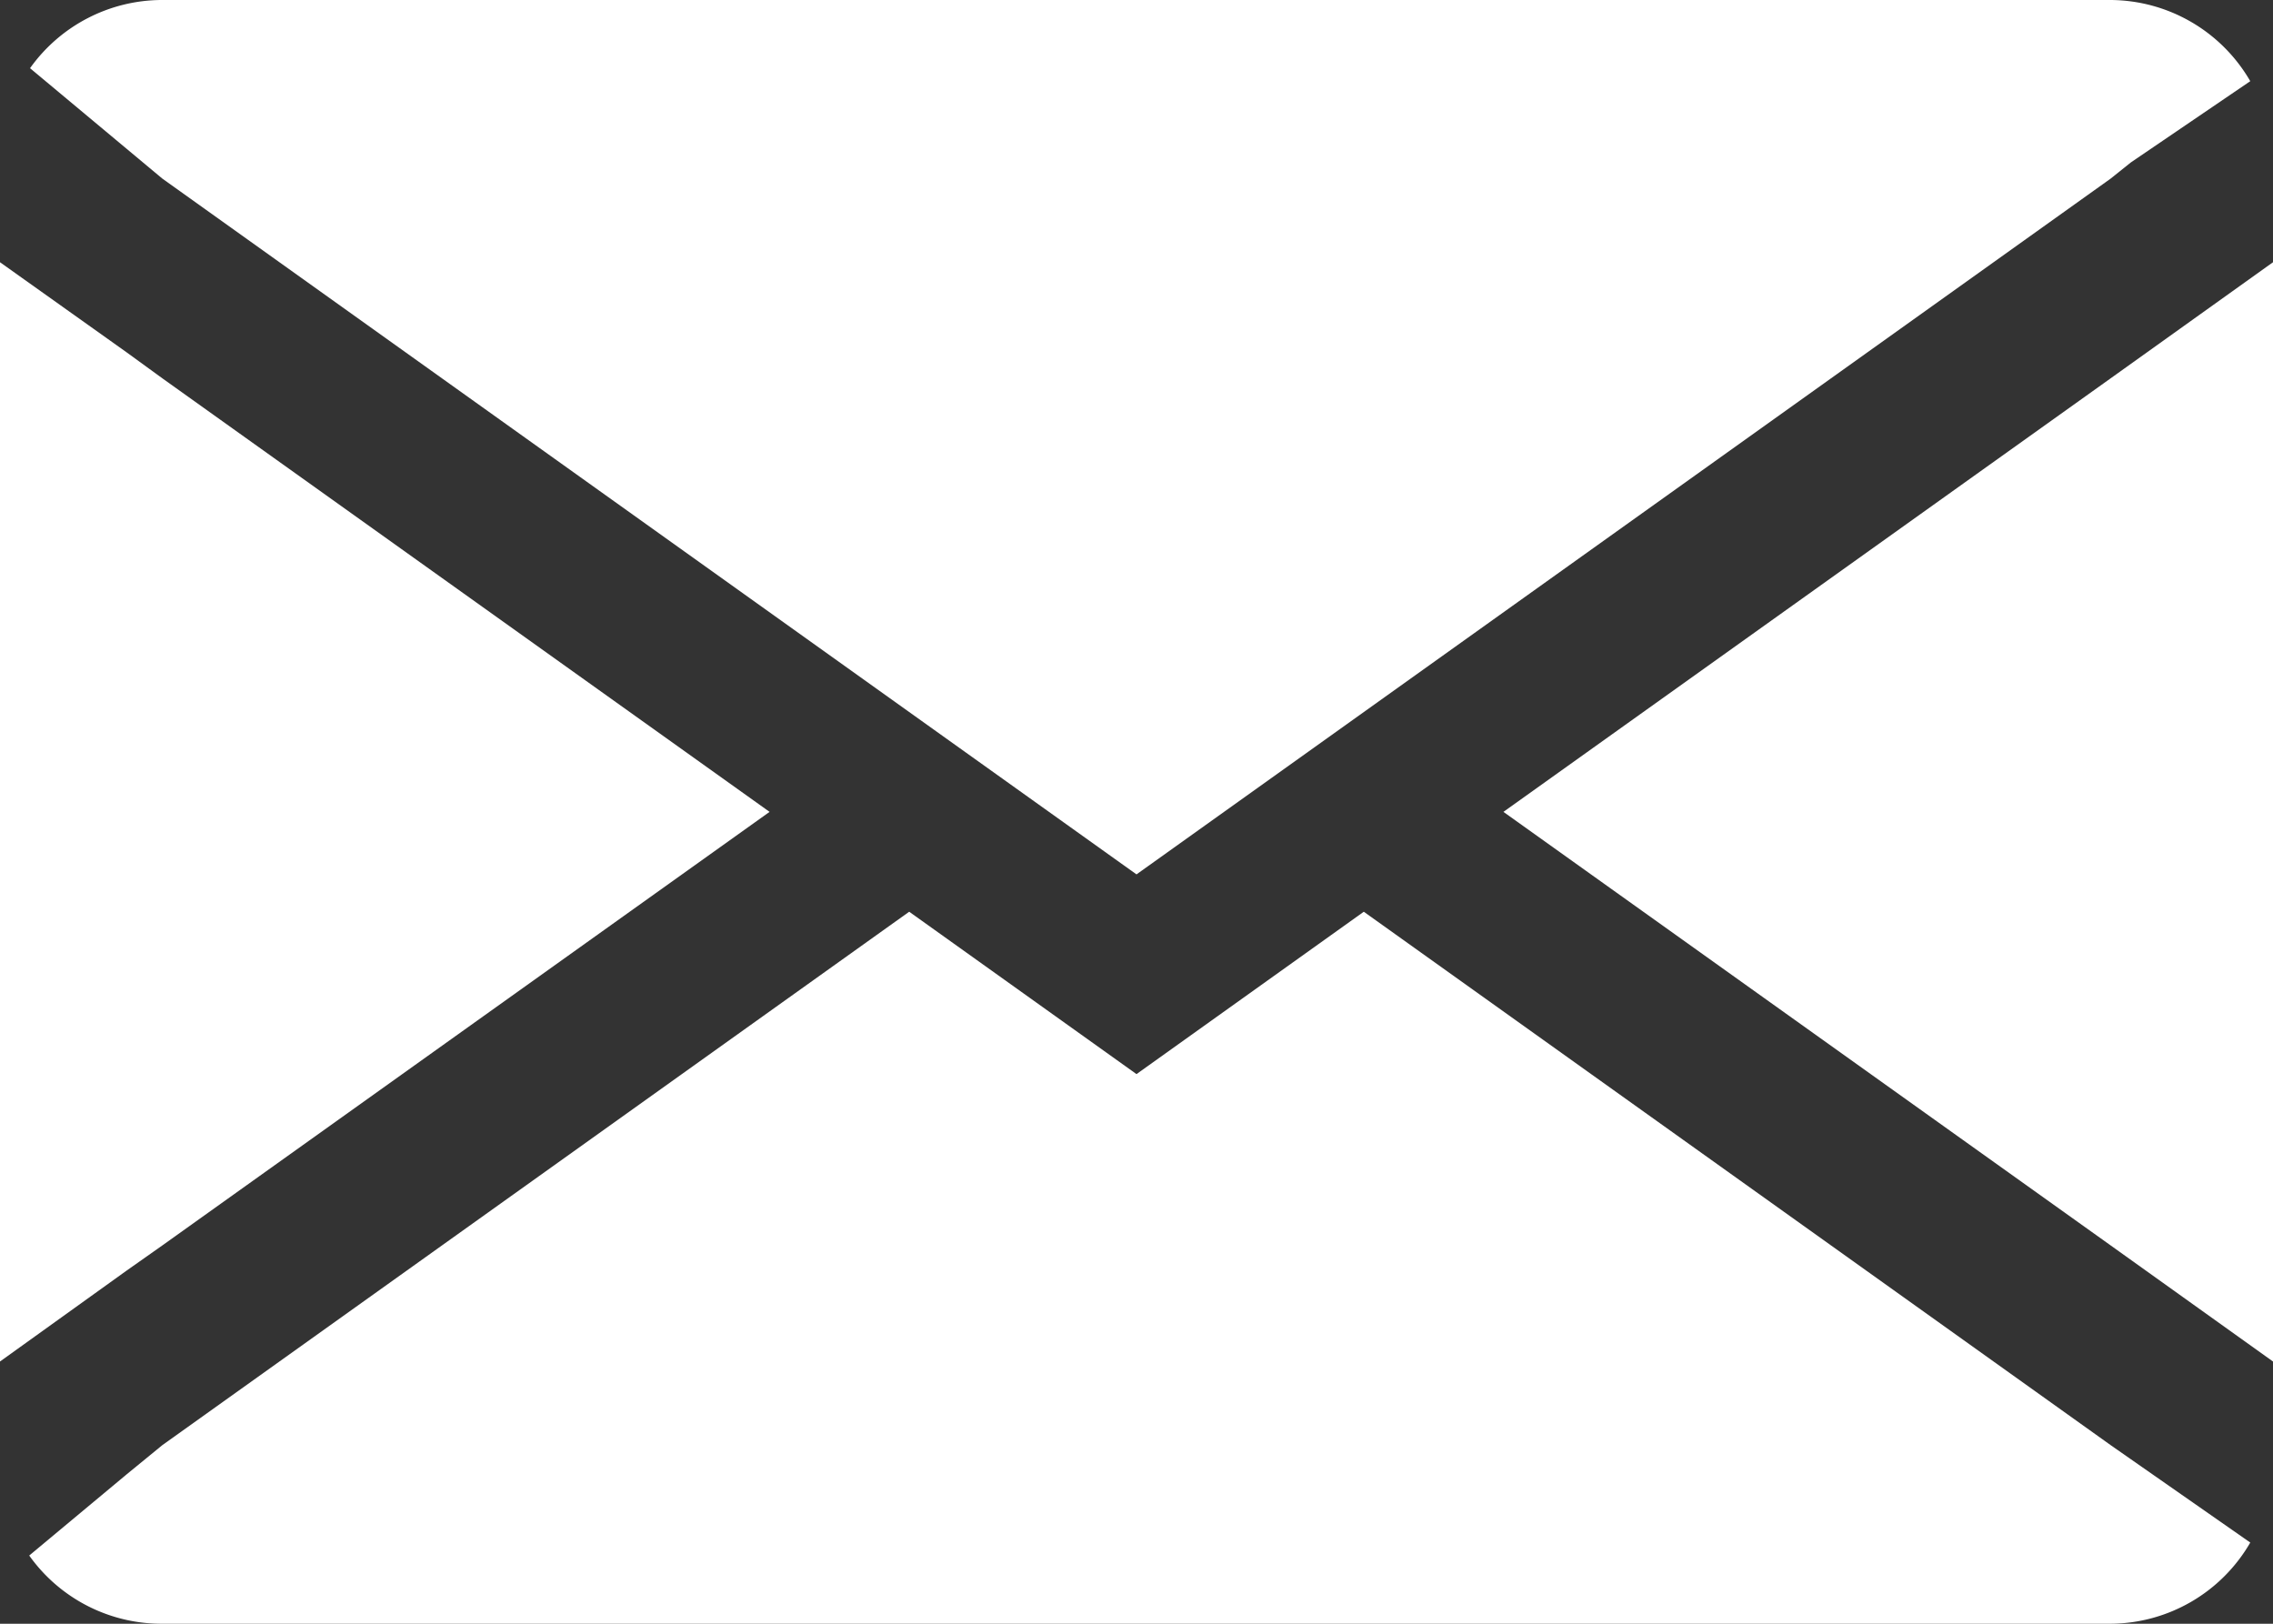 <svg xmlns="http://www.w3.org/2000/svg" viewBox="0 0 28 20"><rect x="0" y="0" width="28" height="20" fill="#333333" stroke="none"/><path d="M2,15.34,9.48,10,2,4.66l-.44-.32L0,3.23V16.77l1.56-1.12Zm12-4.57L26,2.2,26.25,2l1.47-1A2,2,0,0,0,26,0H2A2,2,0,0,0,.37.84L2,2.2Zm2.8.46-2.8,2-2.8-2L2,17.8l-.44.36-1.2,1A2,2,0,0,0,2,20H26a2,2,0,0,0,1.72-1L26,17.8ZM26,4.66,18.52,10,26,15.34l2,1.43V3.23Z" style="fill:#fff"/></svg>